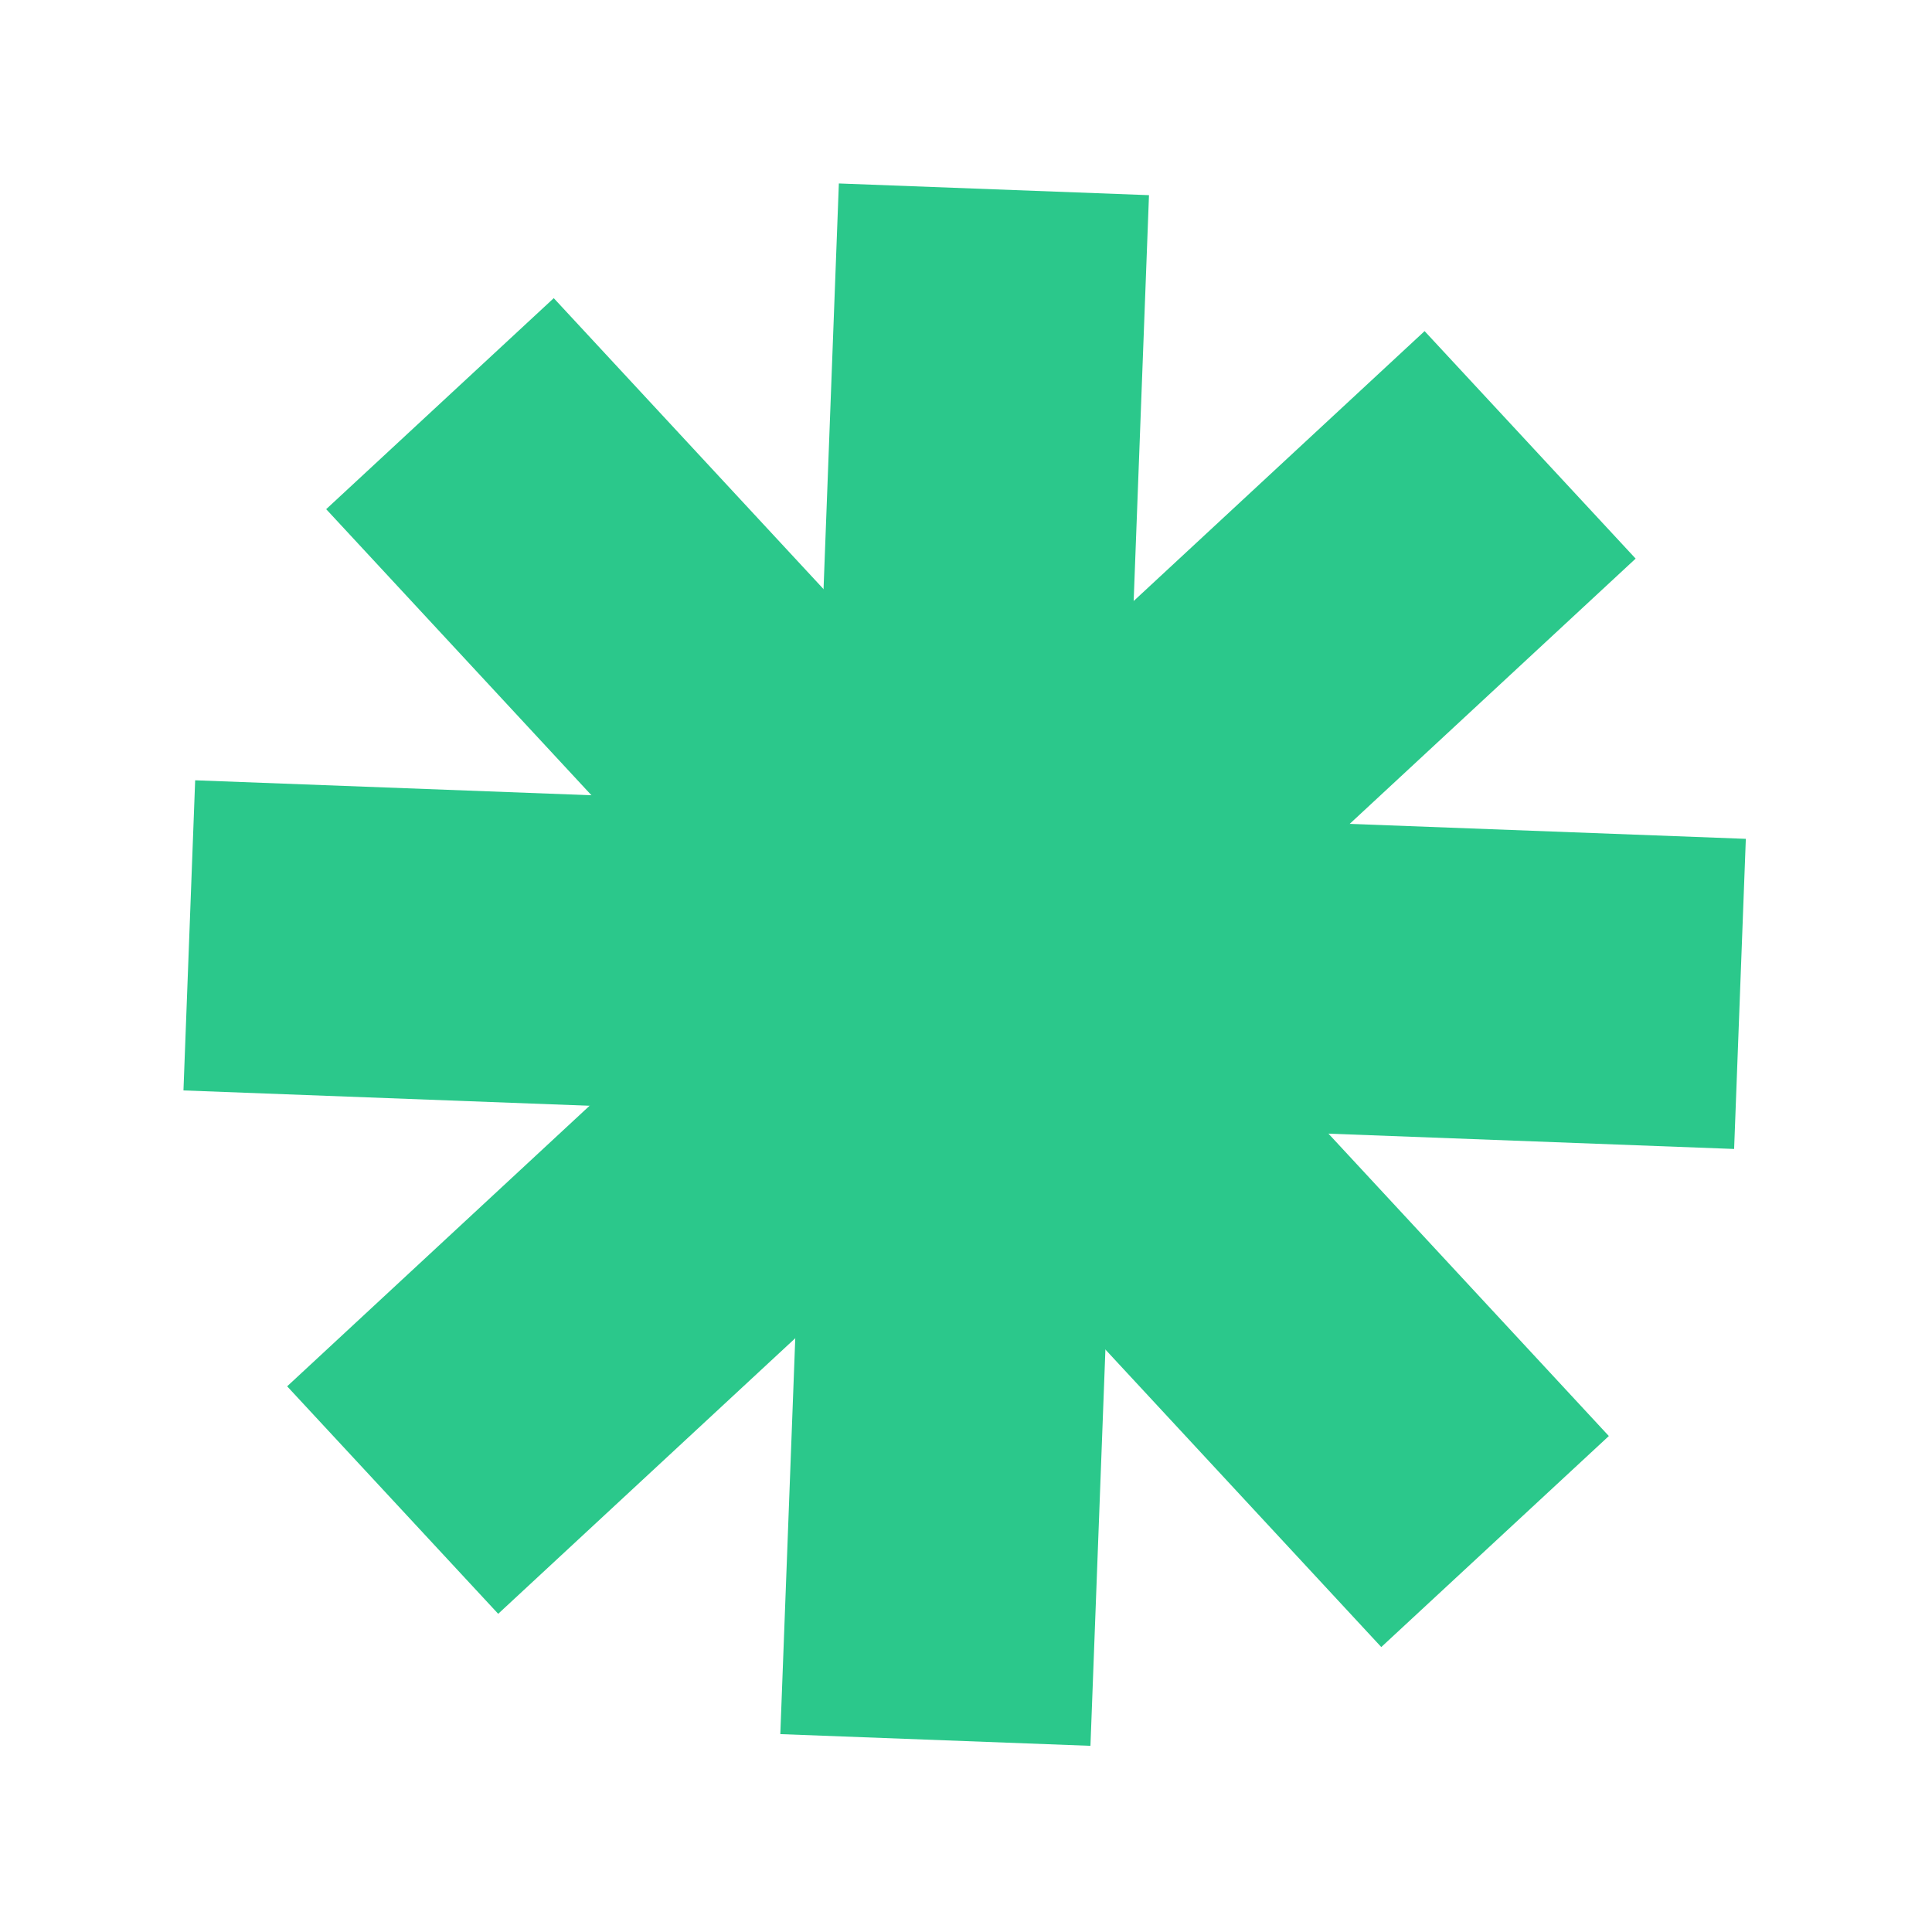 <?xml version="1.0" encoding="UTF-8"?> <svg xmlns="http://www.w3.org/2000/svg" width="246" height="246" viewBox="0 0 246 246" fill="none"><rect x="106.811" y="23.36" width="39.517" height="197.585" transform="rotate(2.162 106.811 23.36)" fill="#2BC88B"></rect><rect x="41.532" y="64.833" width="39.517" height="197.585" transform="rotate(-42.838 41.532 64.833)" fill="#2BC88B"></rect><rect width="39.517" height="197.585" transform="matrix(-0.68 -0.733 -0.733 0.68 208.264 71.127)" fill="#2BC88B"></rect><rect x="23.36" y="138.843" width="39.517" height="197.585" transform="rotate(-87.838 23.36 138.843)" fill="#2BC88B"></rect></svg> 